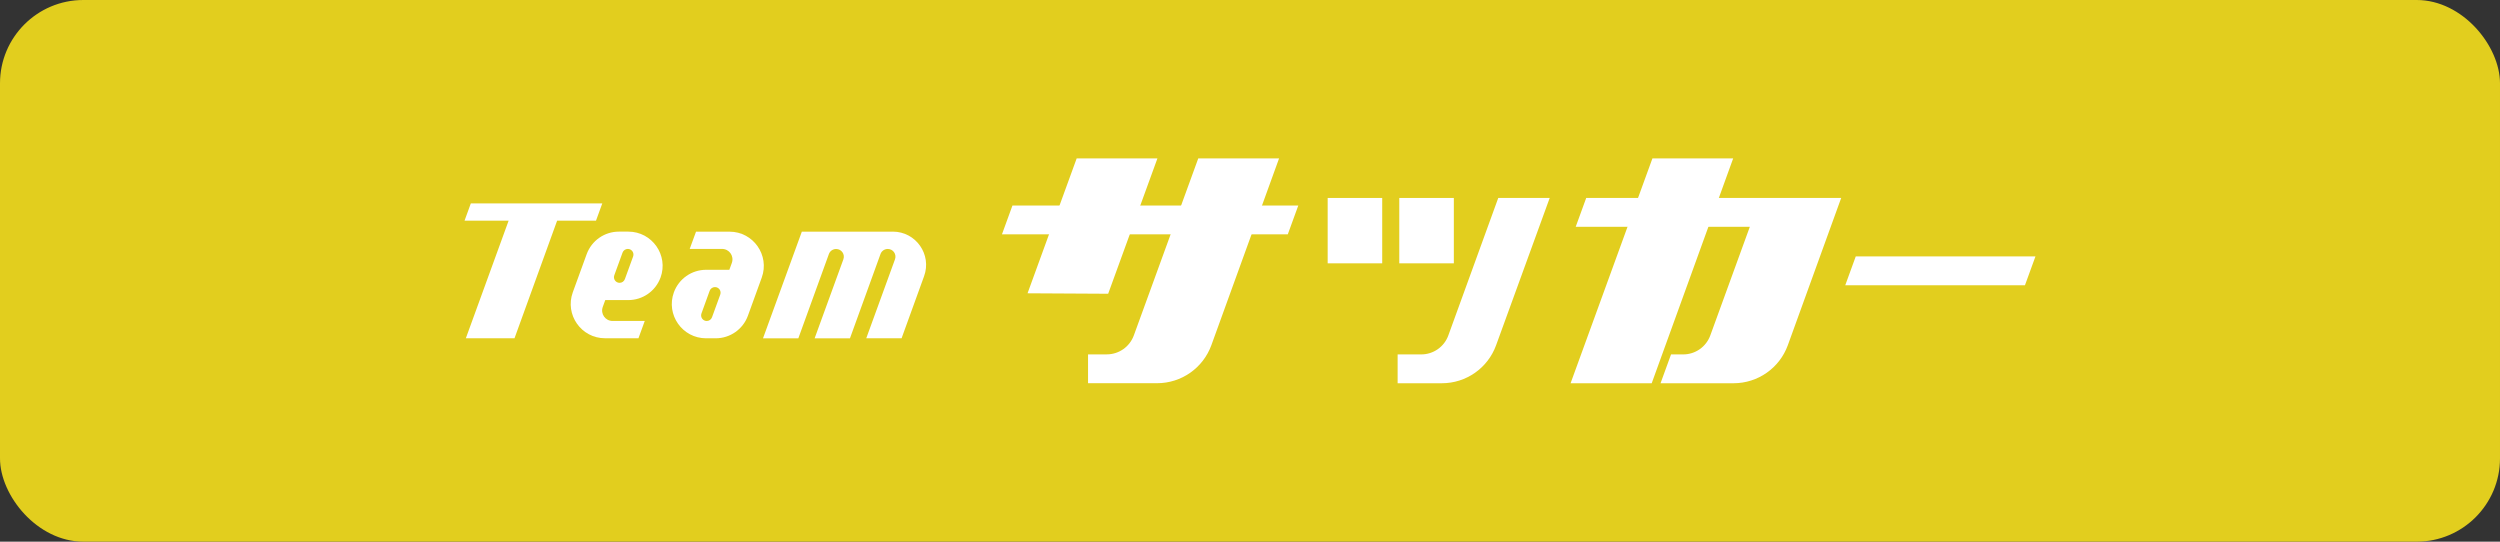 <?xml version="1.0" encoding="UTF-8"?>
<svg id="Layer_2" data-name="Layer 2" xmlns="http://www.w3.org/2000/svg" viewBox="0 0 600 130">
  <rect x="0" y="0" width="600" height="130" fill="#333333" stroke="none"/>
  <defs>
    <style>
      .cls-1 {
        fill: #fff;
      }

      .cls-2 {
        fill: #e2ce1e;
      }
    </style>
  </defs>
  <g id="layout">
    <g>
      <rect class="cls-2" width="600" height="130" rx="20" ry="20"/>
      <g>
        <g>
          <polygon class="cls-1" points="113 48.81 111.49 52.96 122.07 52.96 111.8 81.19 123.48 81.19 133.71 52.96 143.04 52.96 144.55 48.81 113 48.81"/>
          <path class="cls-1" d="M214.28,55.59c5.54,0,9.39,5.5,7.5,10.7l-5.4,14.9h-8.48s6.9-18.96,6.9-18.96c.44-1.21-.45-2.48-1.74-2.48-.78,0-1.48.49-1.74,1.22l-1.93,5.33s0,0,0,0l-5.4,14.9h-8.48s6.9-18.96,6.9-18.96c.44-1.21-.45-2.48-1.74-2.48-.78,0-1.48.49-1.74,1.22l-7.33,20.22h-8.48s9.32-25.6,9.32-25.6h21.82Z"/>
          <path class="cls-1" d="M167.05,55.59l-1.52,4.15h7.76c1.74,0,2.94,1.72,2.35,3.36l-.6,1.65h-5.58c-3.46,0-6.54,2.16-7.73,5.41h0c-1.95,5.36,2.02,11.03,7.73,11.03h2.31c3.46,0,6.55-2.17,7.73-5.42l3.32-9.15c1.94-5.36-2.03-11.02-7.73-11.02h-8.03ZM169.62,77.04h0c-.94,0-1.59-.93-1.27-1.81l1.97-5.44c.19-.53.7-.89,1.27-.89h0c.94,0,1.59.93,1.27,1.81l-1.98,5.44c-.19.53-.7.89-1.27.89Z"/>
          <path class="cls-1" d="M158.53,66.62h0c1.95-5.36-2.02-11.03-7.73-11.03h-2.27c-3.46,0-6.54,2.16-7.73,5.41l-3.33,9.15c-1.95,5.36,2.02,11.03,7.73,11.03h8.03s1.51-4.15,1.51-4.15h-7.73c-1.74,0-2.94-1.72-2.35-3.36l.6-1.65h5.54c3.46,0,6.54-2.16,7.73-5.41ZM150.68,59.74h0c.93,0,1.59.93,1.27,1.81l-1.98,5.44c-.19.53-.7.89-1.27.89h0c-.93,0-1.59-.93-1.27-1.81l1.98-5.44c.19-.53.7-.89,1.27-.89Z"/>
        </g>
        <g>
          <g>
            <path class="cls-1" d="M380.69,47.51l-2.52,6.92h41.79s-9.49,26.08-9.49,26.08c-1,2.73-3.59,4.55-6.5,4.55h-2.92s-2.52,6.92-2.52,6.92h17.53c5.83,0,11.03-3.65,13.02-9.13l12.81-35.35h-61.19Z"/>
            <polygon class="cls-1" points="415.96 38.02 396.58 38.02 376.94 91.98 396.41 91.98 415.96 38.02"/>
          </g>
          <polygon class="cls-1" points="485.99 68.46 442.86 68.46 445.38 61.54 488.51 61.54 485.99 68.46"/>
          <g>
            <path class="cls-1" d="M359.58,47.51l-11.98,32.99c-.99,2.74-3.59,4.56-6.51,4.56h-5.66s0,6.92,0,6.92h10.62c5.82,0,11.02-3.64,13.01-9.11l12.87-35.36h-12.35Z"/>
            <rect class="cls-1" x="318.64" y="47.51" width="13.09" height="15.69"/>
            <rect class="cls-1" x="335.83" y="47.51" width="13.09" height="15.69"/>
          </g>
          <g>
            <g>
              <path class="cls-1" d="M287.58,38.02l-15.46,42.48c-1,2.73-3.59,4.55-6.5,4.55h-4.49s0,6.92,0,6.92h16.58c5.83,0,11.03-3.65,13.02-9.13l16.25-44.83h-19.38Z"/>
              <polygon class="cls-1" points="277.78 38.02 258.4 38.02 246.61 70.39 265.96 70.5 277.78 38.02"/>
            </g>
            <polygon class="cls-1" points="309.07 56.24 240.47 56.24 242.99 49.32 311.59 49.32 309.07 56.24"/>
          </g>
        </g>
      </g>
    </g>
  </g>
</svg>